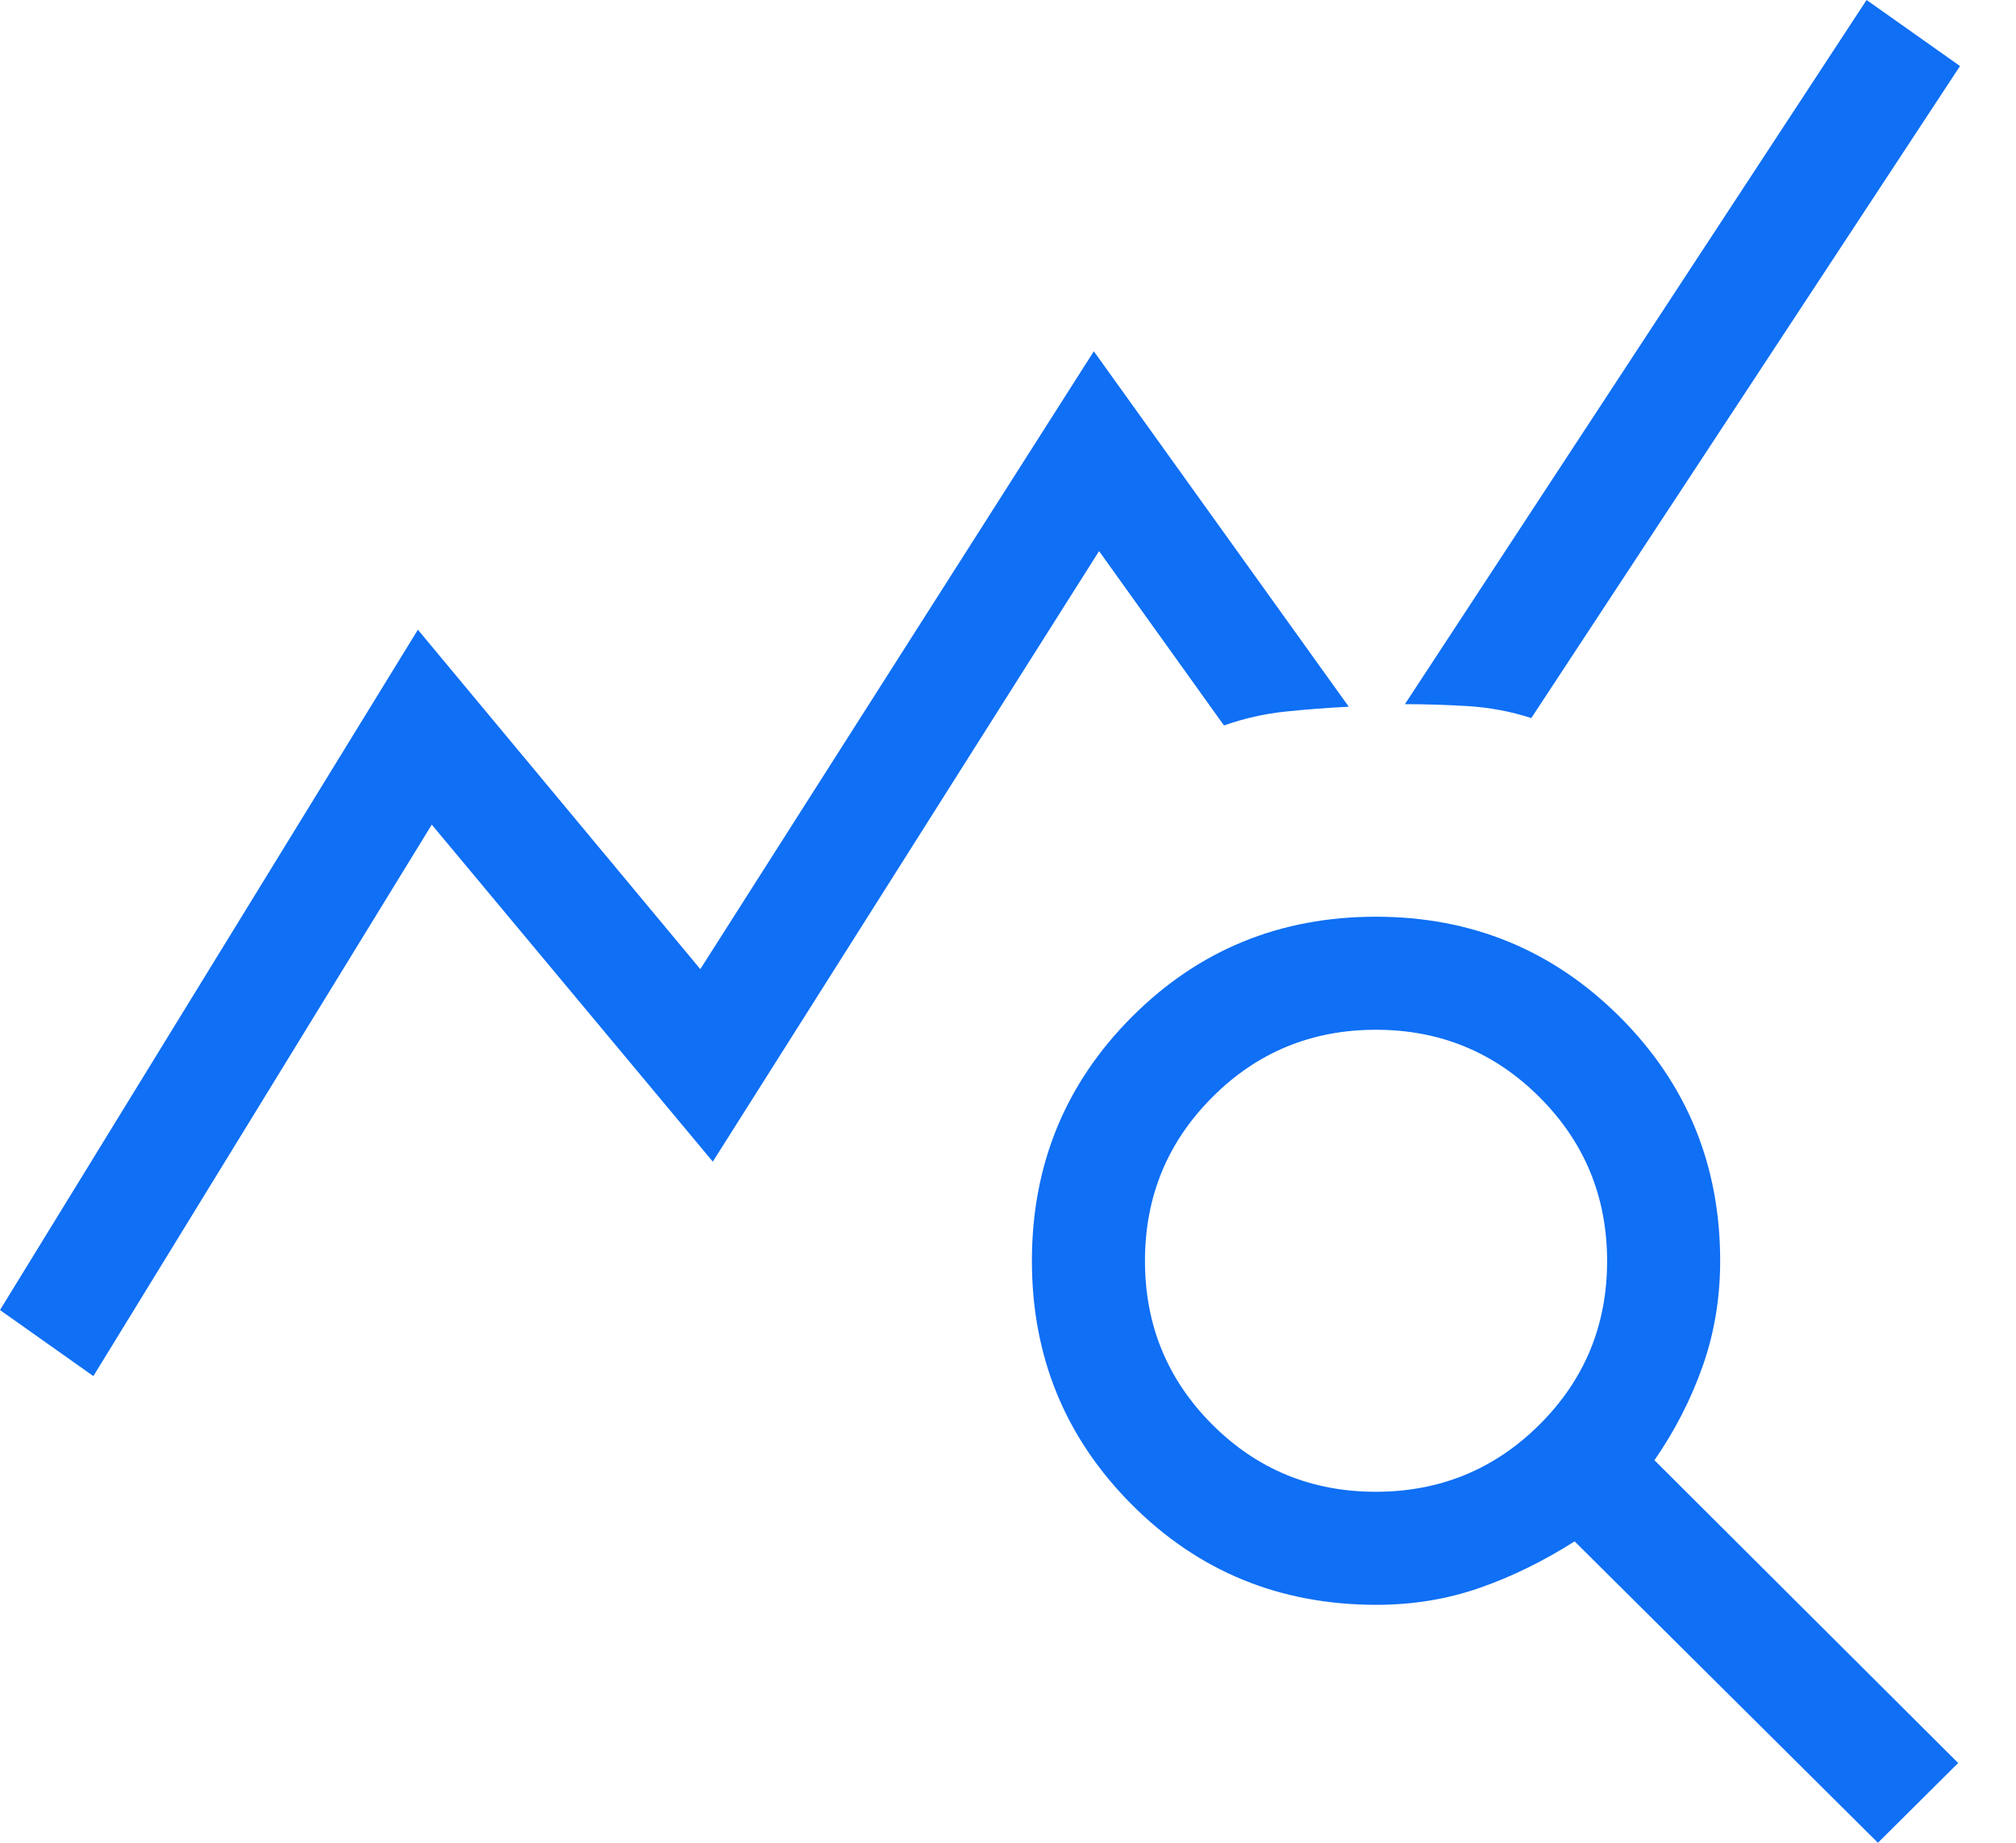 <svg width="35" height="32" viewBox="0 0 35 32" fill="none" xmlns="http://www.w3.org/2000/svg">
<path d="M1.621 23.896L0 22.749L7.255 10.935L12.158 16.829L18.99 6.1L23.416 12.272C23.045 12.291 22.678 12.319 22.314 12.357C21.951 12.395 21.597 12.475 21.25 12.598L19.081 9.57L12.375 20.172L7.496 14.32L1.621 23.896ZM32.603 32L27.337 26.766C26.796 27.11 26.245 27.38 25.685 27.575C25.125 27.77 24.529 27.868 23.896 27.868C22.221 27.868 20.806 27.288 19.65 26.128C18.493 24.968 17.915 23.558 17.915 21.896C17.915 20.23 18.494 18.817 19.651 17.658C20.808 16.498 22.22 15.919 23.887 15.919C25.548 15.919 26.96 16.499 28.121 17.658C29.283 18.818 29.864 20.231 29.864 21.897C29.864 22.543 29.762 23.153 29.559 23.727C29.356 24.302 29.077 24.845 28.723 25.357L33.996 30.615L32.603 32ZM23.884 25.905C24.998 25.905 25.947 25.516 26.728 24.738C27.51 23.959 27.901 23.013 27.901 21.899C27.901 20.785 27.511 19.836 26.73 19.055C25.949 18.273 25.001 17.882 23.887 17.882C22.773 17.882 21.826 18.272 21.047 19.053C20.267 19.834 19.878 20.782 19.878 21.896C19.878 23.01 20.267 23.957 21.045 24.736C21.823 25.515 22.77 25.905 23.884 25.905ZM26.585 12.469C26.228 12.354 25.861 12.285 25.485 12.262C25.108 12.239 24.743 12.228 24.391 12.228L32.406 0L34.028 1.147L26.585 12.469Z" fill="#0F6FF5"/>
</svg>
